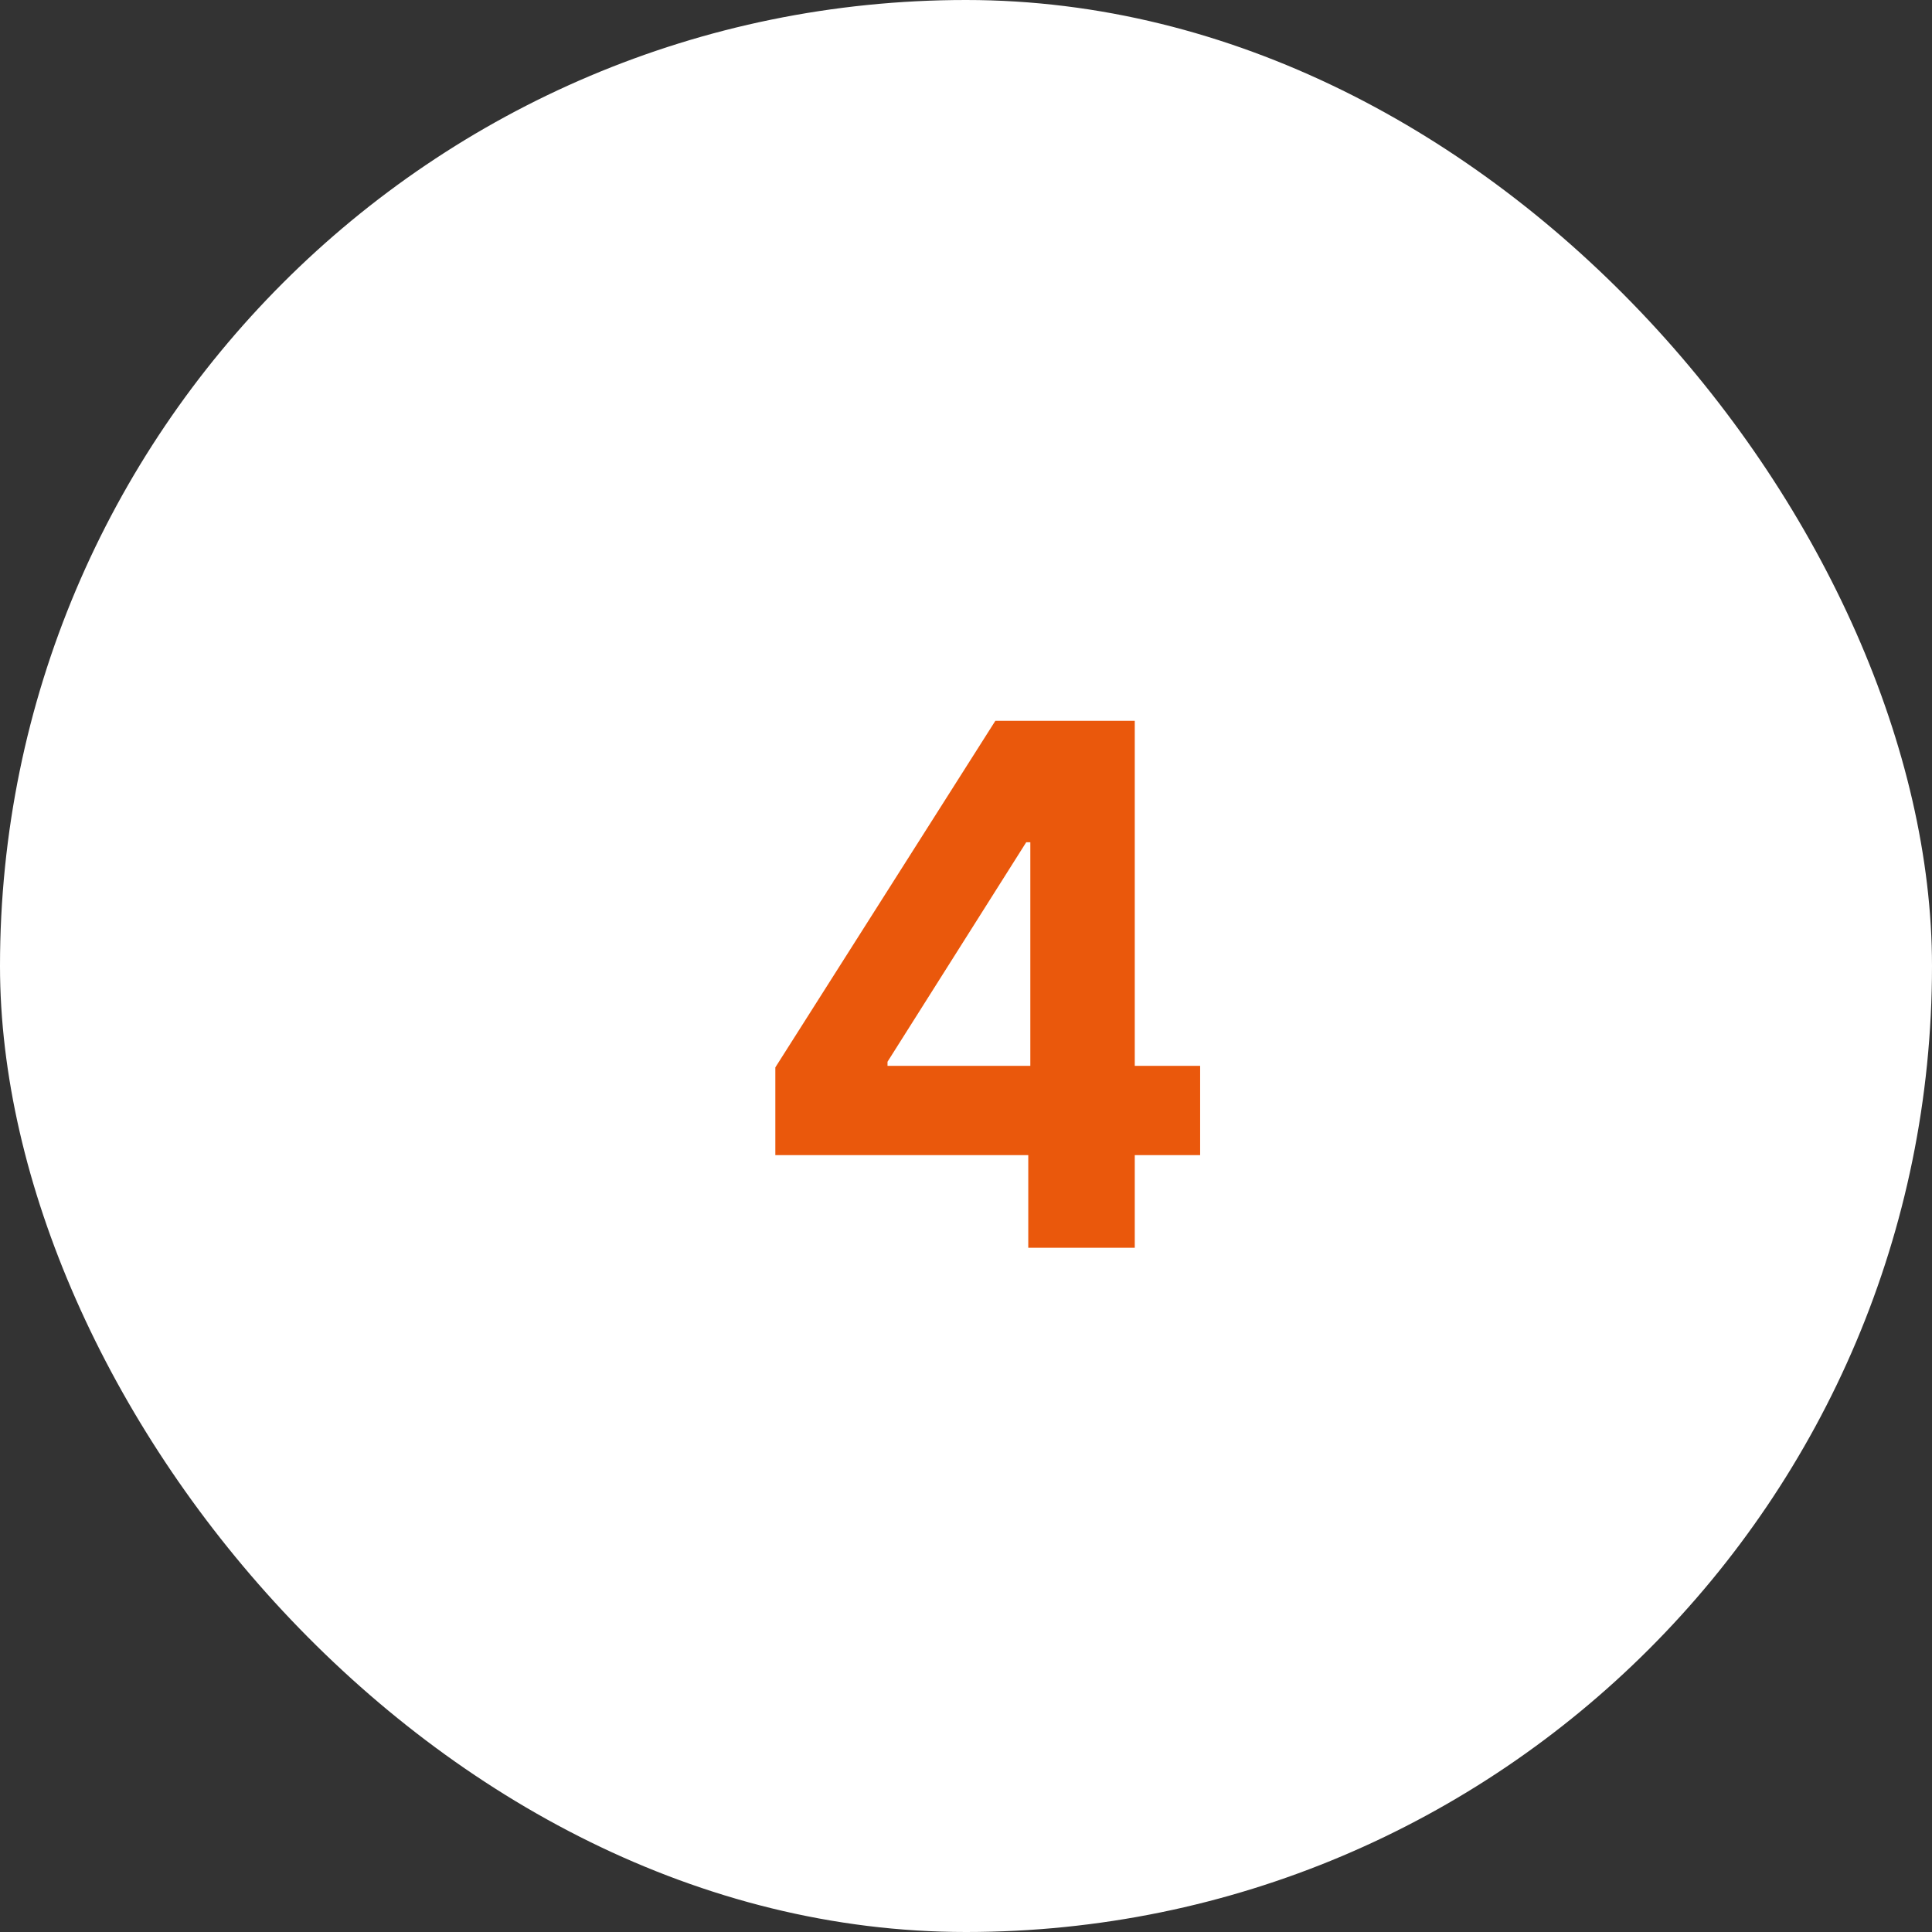 <svg xmlns="http://www.w3.org/2000/svg" width="48" height="48" viewBox="0 0 48 48" fill="none"><rect x="0" y="0" width="48" height="48" fill="#333333" stroke="none"/><rect width="48" height="48" rx="24" fill="white"></rect><path d="M19.263 28.699V26.519L24.729 17.909H26.608V20.926H25.496L22.05 26.379V26.481H29.817V28.699H19.263ZM25.547 31V28.034L25.598 27.069V17.909H28.193V31H25.547Z" fill="#EA580C"></path></svg>